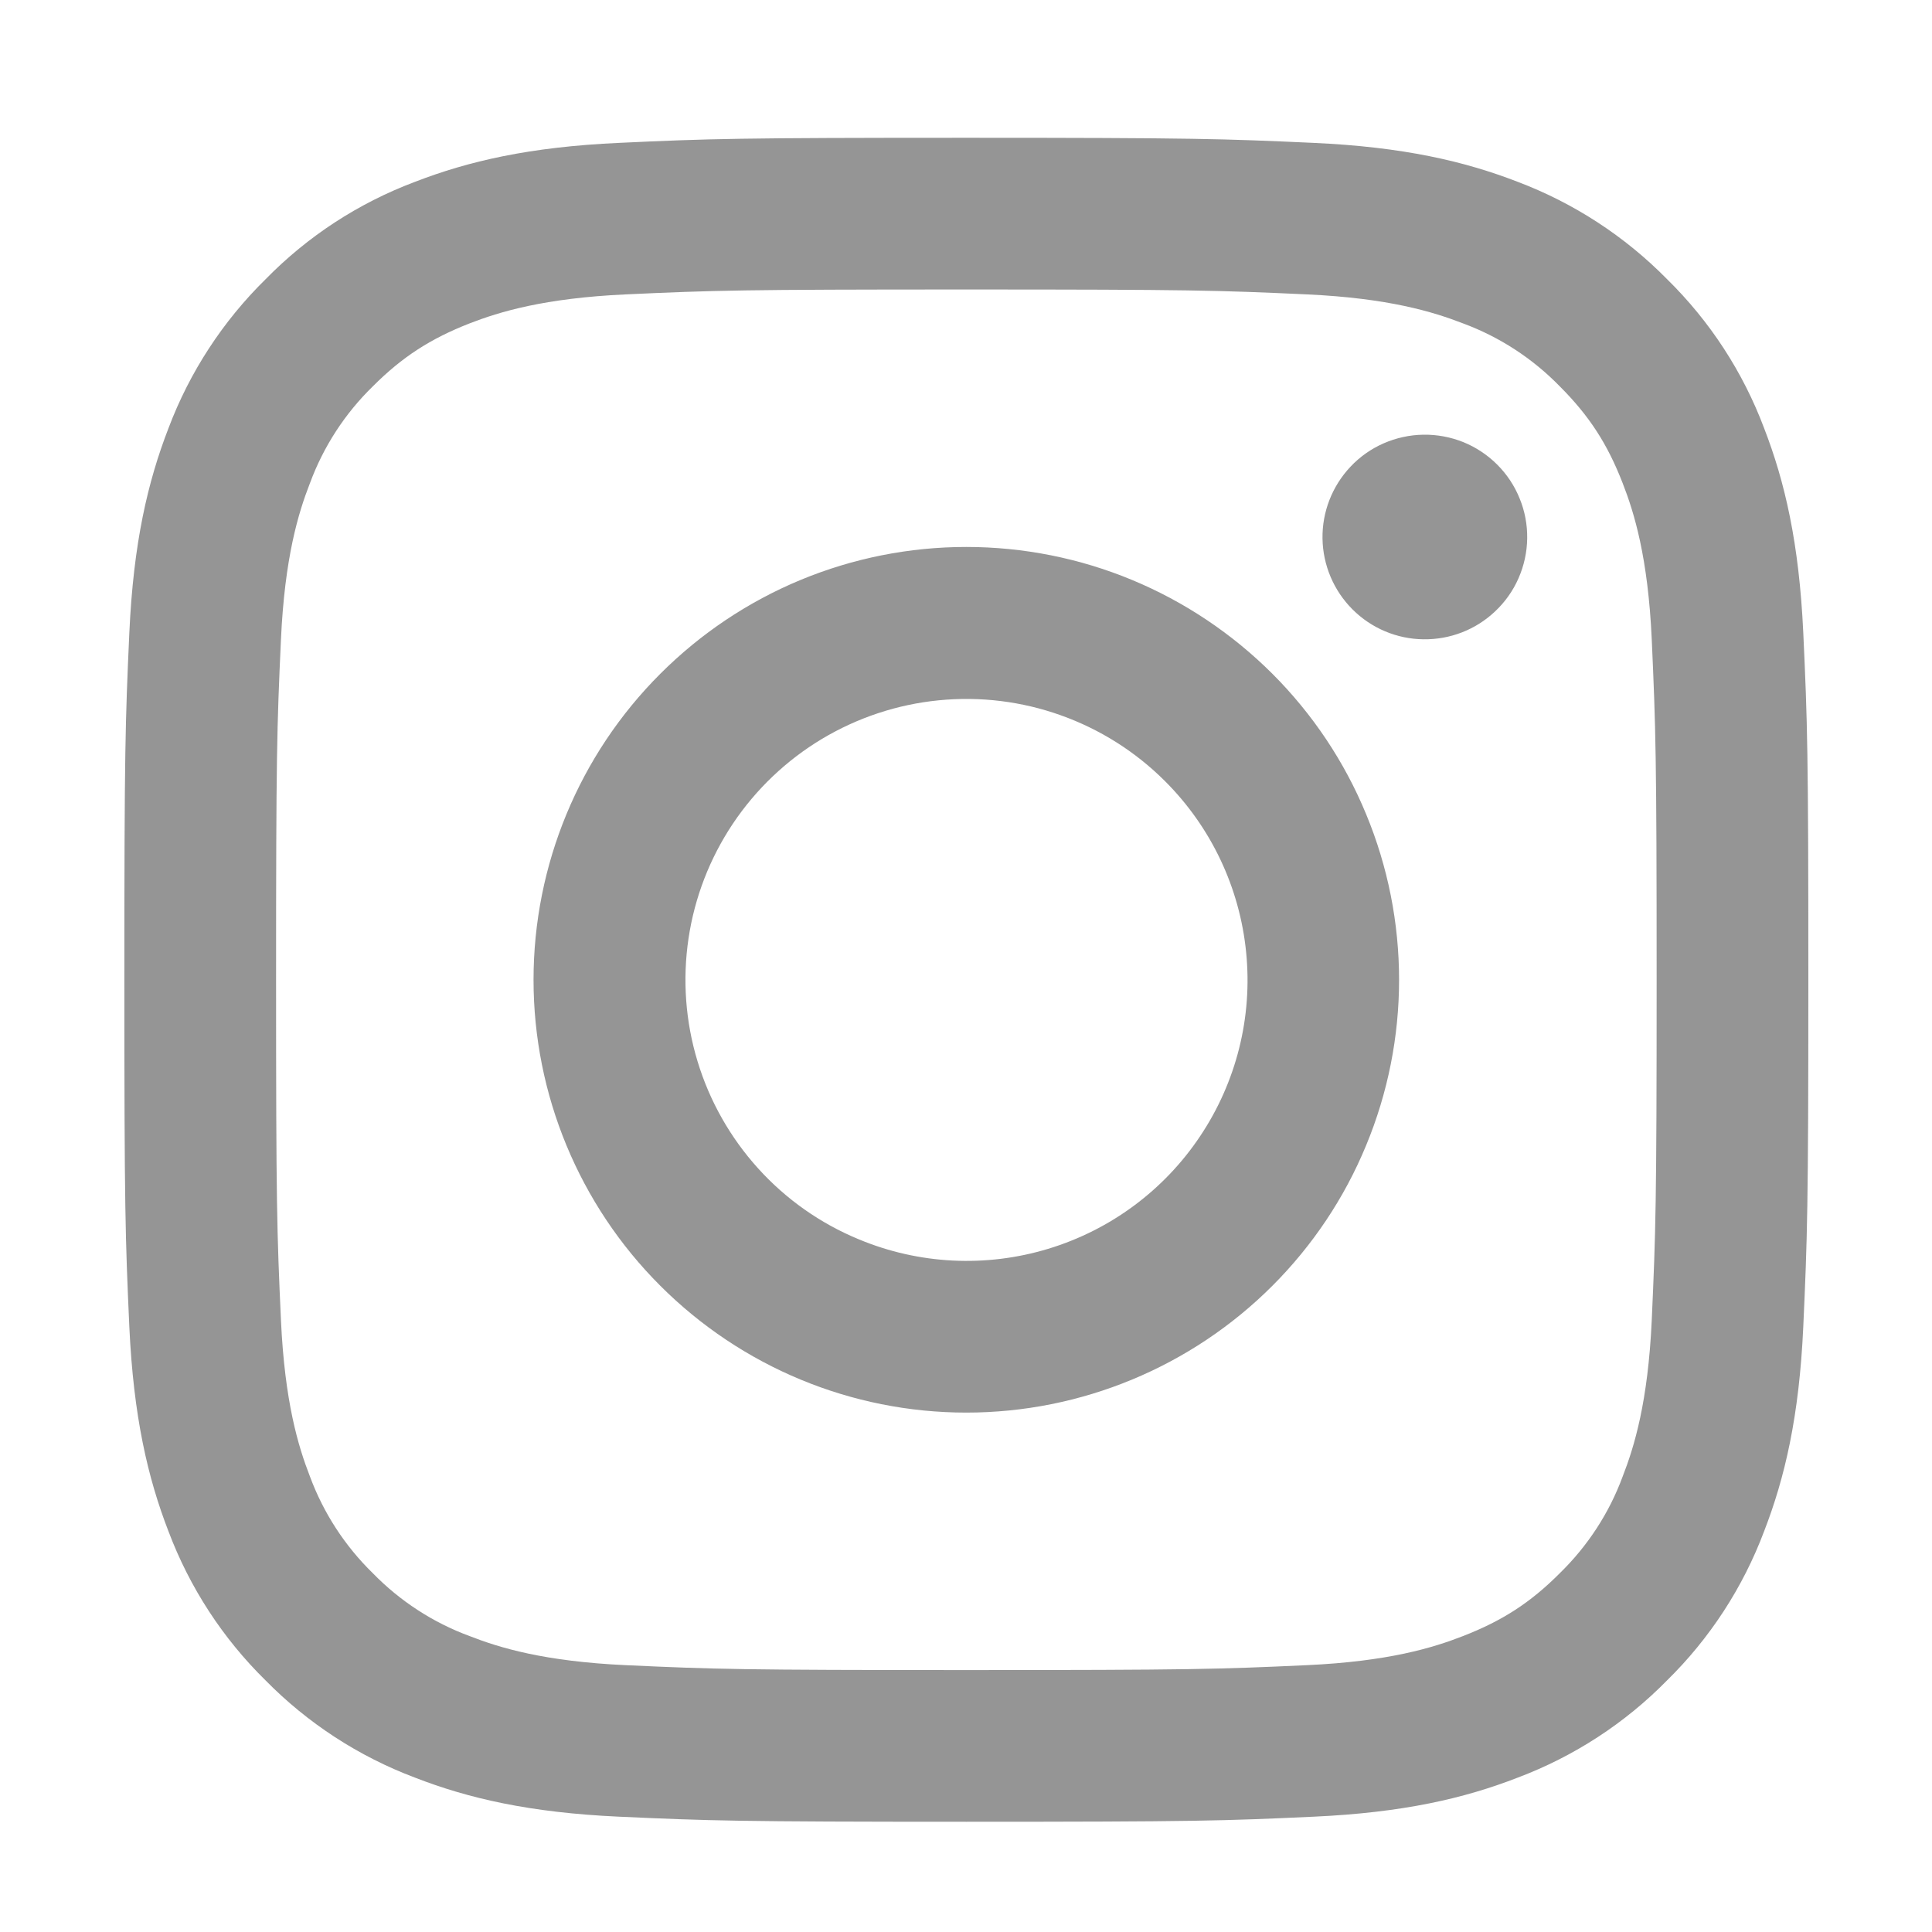 <svg width="19" height="19" viewBox="0 0 19 19" fill="none" xmlns="http://www.w3.org/2000/svg">
<path fill-rule="evenodd" clip-rule="evenodd" d="M6.089 1.405C6.972 1.364 7.254 1.355 9.503 1.355C11.752 1.355 12.034 1.365 12.916 1.405C13.799 1.445 14.401 1.585 14.928 1.789C15.479 1.998 15.98 2.324 16.394 2.745C16.816 3.159 17.141 3.658 17.349 4.211C17.553 4.738 17.693 5.34 17.734 6.221C17.775 7.105 17.784 7.387 17.784 9.636C17.784 11.885 17.774 12.166 17.734 13.049C17.694 13.93 17.553 14.532 17.349 15.059C17.141 15.612 16.815 16.113 16.394 16.526C15.98 16.948 15.479 17.273 14.928 17.481C14.401 17.686 13.799 17.826 12.918 17.866C12.034 17.907 11.752 17.916 9.503 17.916C7.254 17.916 6.972 17.906 6.089 17.866C5.209 17.826 4.606 17.686 4.079 17.481C3.527 17.273 3.026 16.947 2.612 16.526C2.191 16.113 1.865 15.612 1.657 15.06C1.453 14.533 1.313 13.931 1.272 13.05C1.232 12.166 1.223 11.884 1.223 9.636C1.223 7.386 1.232 7.105 1.272 6.222C1.312 5.34 1.453 4.738 1.657 4.211C1.865 3.659 2.192 3.158 2.613 2.745C3.026 2.323 3.526 1.997 4.079 1.789C4.606 1.585 5.208 1.445 6.089 1.405H6.089ZM12.849 2.895C11.976 2.855 11.714 2.847 9.503 2.847C7.292 2.847 7.03 2.855 6.157 2.895C5.349 2.932 4.911 3.067 4.619 3.18C4.233 3.331 3.957 3.509 3.667 3.799C3.392 4.067 3.181 4.392 3.048 4.752C2.934 5.044 2.8 5.482 2.763 6.289C2.723 7.163 2.715 7.425 2.715 9.636C2.715 11.846 2.723 12.108 2.763 12.982C2.8 13.789 2.934 14.227 3.048 14.52C3.181 14.879 3.392 15.204 3.667 15.472C3.934 15.746 4.26 15.958 4.619 16.09C4.911 16.204 5.349 16.339 6.157 16.376C7.03 16.416 7.292 16.424 9.503 16.424C11.715 16.424 11.976 16.416 12.849 16.376C13.657 16.339 14.095 16.204 14.387 16.09C14.773 15.94 15.05 15.762 15.339 15.472C15.614 15.204 15.826 14.879 15.958 14.52C16.072 14.227 16.207 13.789 16.244 12.982C16.283 12.108 16.292 11.846 16.292 9.636C16.292 7.425 16.283 7.163 16.244 6.289C16.207 5.482 16.072 5.044 15.958 4.752C15.808 4.365 15.629 4.089 15.339 3.799C15.072 3.525 14.747 3.313 14.387 3.18C14.095 3.067 13.657 2.932 12.849 2.895ZM8.446 12.188C9.036 12.434 9.694 12.467 10.306 12.282C10.919 12.097 11.448 11.705 11.803 11.173C12.159 10.641 12.319 10.002 12.255 9.365C12.192 8.729 11.91 8.134 11.457 7.682C11.168 7.393 10.818 7.172 10.434 7.035C10.049 6.897 9.639 6.847 9.233 6.887C8.826 6.927 8.434 7.057 8.083 7.267C7.733 7.477 7.434 7.762 7.207 8.101C6.98 8.441 6.831 8.826 6.771 9.23C6.711 9.634 6.741 10.047 6.86 10.438C6.978 10.828 7.182 11.188 7.456 11.491C7.73 11.794 8.068 12.032 8.446 12.188ZM6.494 6.626C6.889 6.231 7.358 5.917 7.874 5.703C8.391 5.489 8.944 5.379 9.503 5.379C10.062 5.379 10.616 5.489 11.132 5.703C11.648 5.917 12.117 6.231 12.513 6.626C12.908 7.021 13.222 7.49 13.435 8.007C13.649 8.523 13.759 9.077 13.759 9.636C13.759 10.194 13.649 10.748 13.435 11.264C13.222 11.781 12.908 12.25 12.513 12.645C11.715 13.443 10.632 13.892 9.503 13.892C8.374 13.892 7.292 13.443 6.494 12.645C5.695 11.847 5.247 10.764 5.247 9.636C5.247 8.507 5.695 7.424 6.494 6.626ZM14.703 6.013C14.801 5.921 14.88 5.81 14.934 5.686C14.988 5.563 15.017 5.43 15.019 5.296C15.021 5.161 14.996 5.027 14.945 4.903C14.895 4.778 14.82 4.665 14.724 4.569C14.629 4.474 14.516 4.399 14.391 4.348C14.266 4.298 14.133 4.273 13.998 4.275C13.863 4.277 13.731 4.306 13.607 4.36C13.484 4.414 13.373 4.492 13.281 4.59C13.101 4.781 13.002 5.034 13.006 5.296C13.01 5.558 13.116 5.808 13.301 5.993C13.486 6.178 13.736 6.284 13.998 6.287C14.26 6.291 14.513 6.193 14.703 6.013Z" fill="#959595"/>
</svg>
